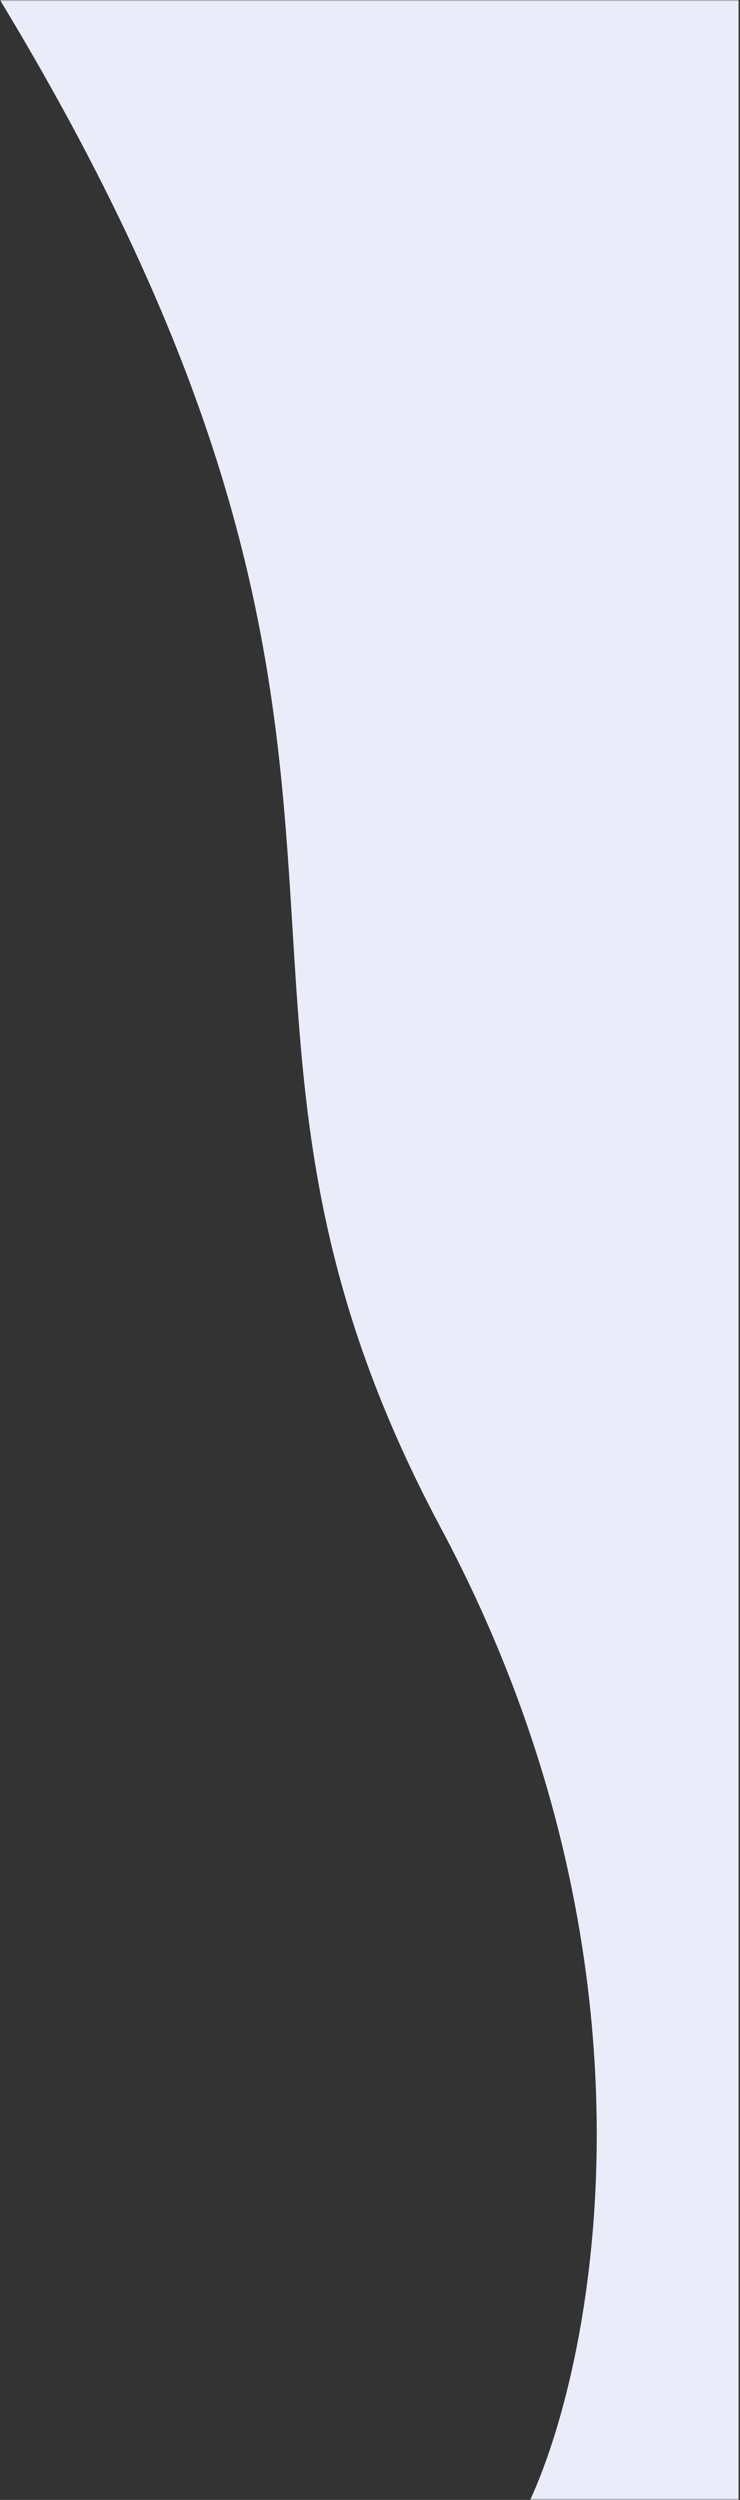 <svg width="261" height="881" viewBox="0 0 261 881" fill="none" xmlns="http://www.w3.org/2000/svg">
<rect x="0" y="0" width="261" height="881" fill="#333333" stroke="none"/>
<g clip-path="url(#clip0_172_24)">
<mask id="mask0_172_24" style="mask-type:luminance" maskUnits="userSpaceOnUse" x="0" y="0" width="261" height="881">
<path d="M261 0H0V881H261V0Z" fill="white"/>
</mask>
<g mask="url(#mask0_172_24)">
<path d="M155.5 538.5C236.7 690.5 210.333 830.167 187 881H260.5V0H0C164.5 271.5 54 348.5 155.5 538.5Z" fill="#EAEDF9"/>
</g>
</g>
<defs>
<clipPath id="clip0_172_24">
<rect width="261" height="881" fill="white"/>
</clipPath>
</defs>
</svg>

